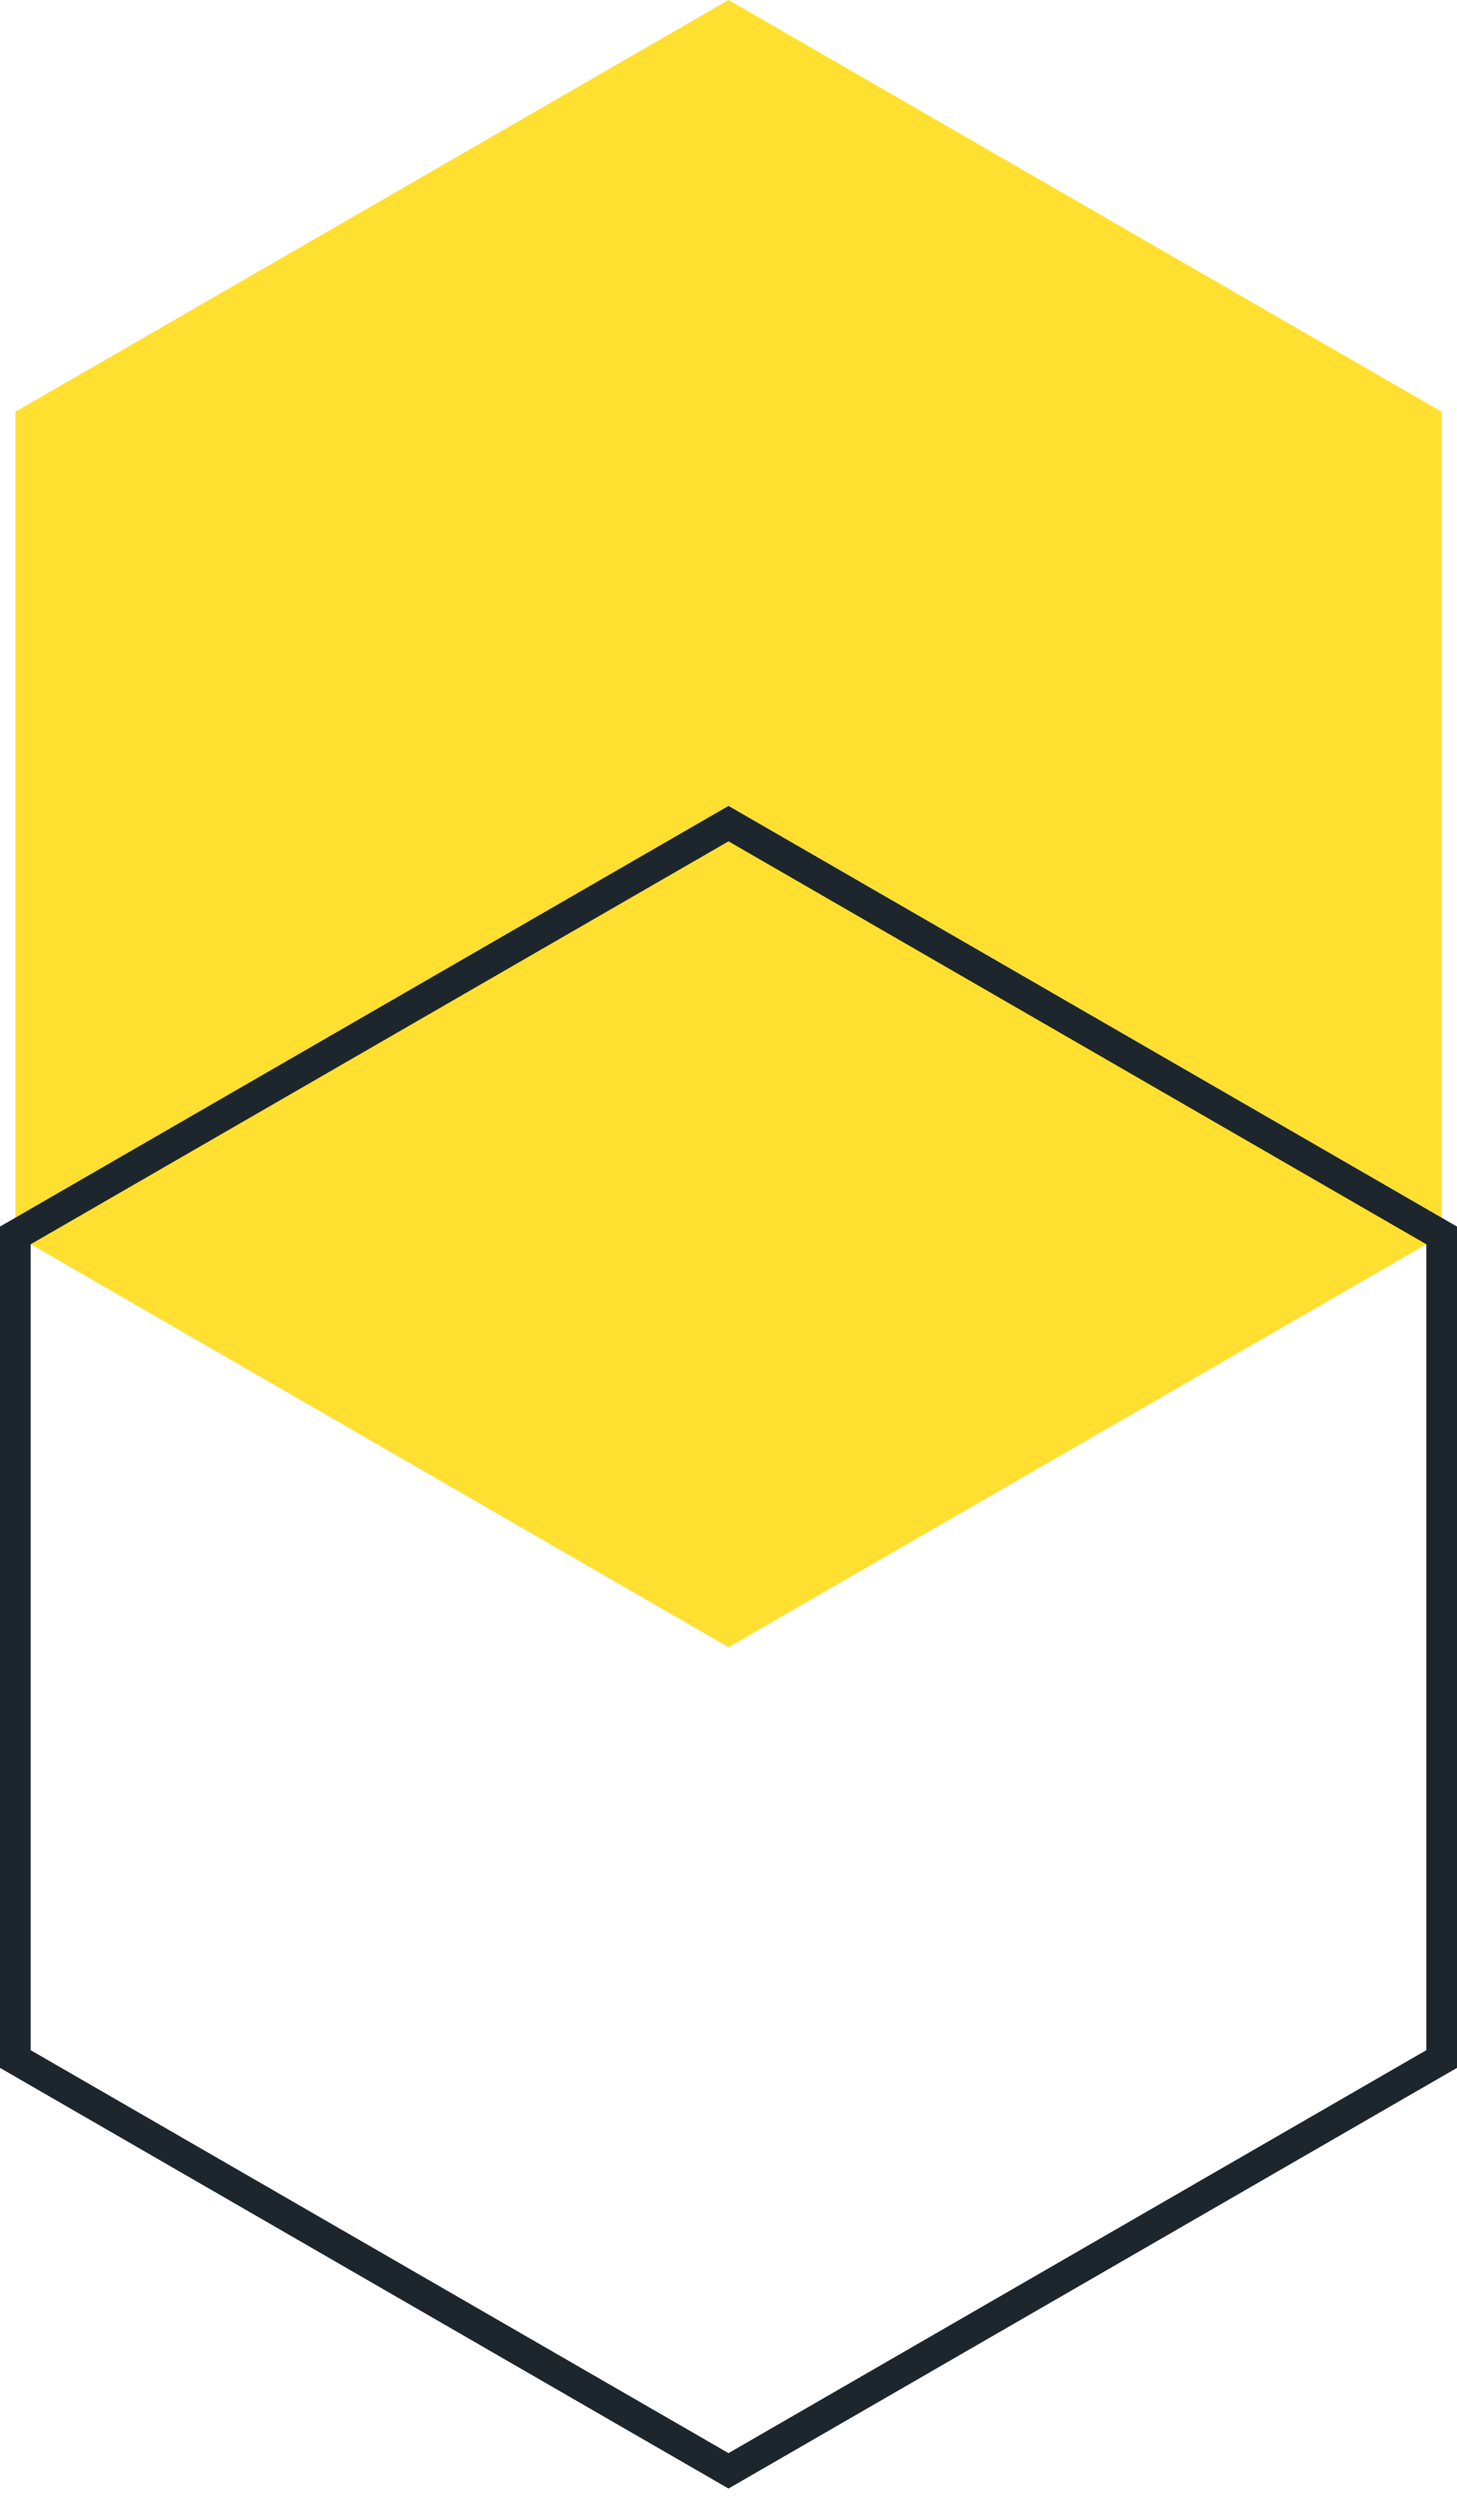 <svg xmlns="http://www.w3.org/2000/svg" fill="none" viewBox="0 0 95 163">
  <path d="M1 80.54l46.5 26.847L94 80.54V26.847L47.5 0 1 26.847V80.54z" fill="#FFE031"/>
  <path d="M1 134.234l46.5 26.847L94 134.234V80.541L47.5 53.694 1 80.54v53.693z" stroke="#1D262D" stroke-width="2" stroke-miterlimit="10"/>
</svg>
